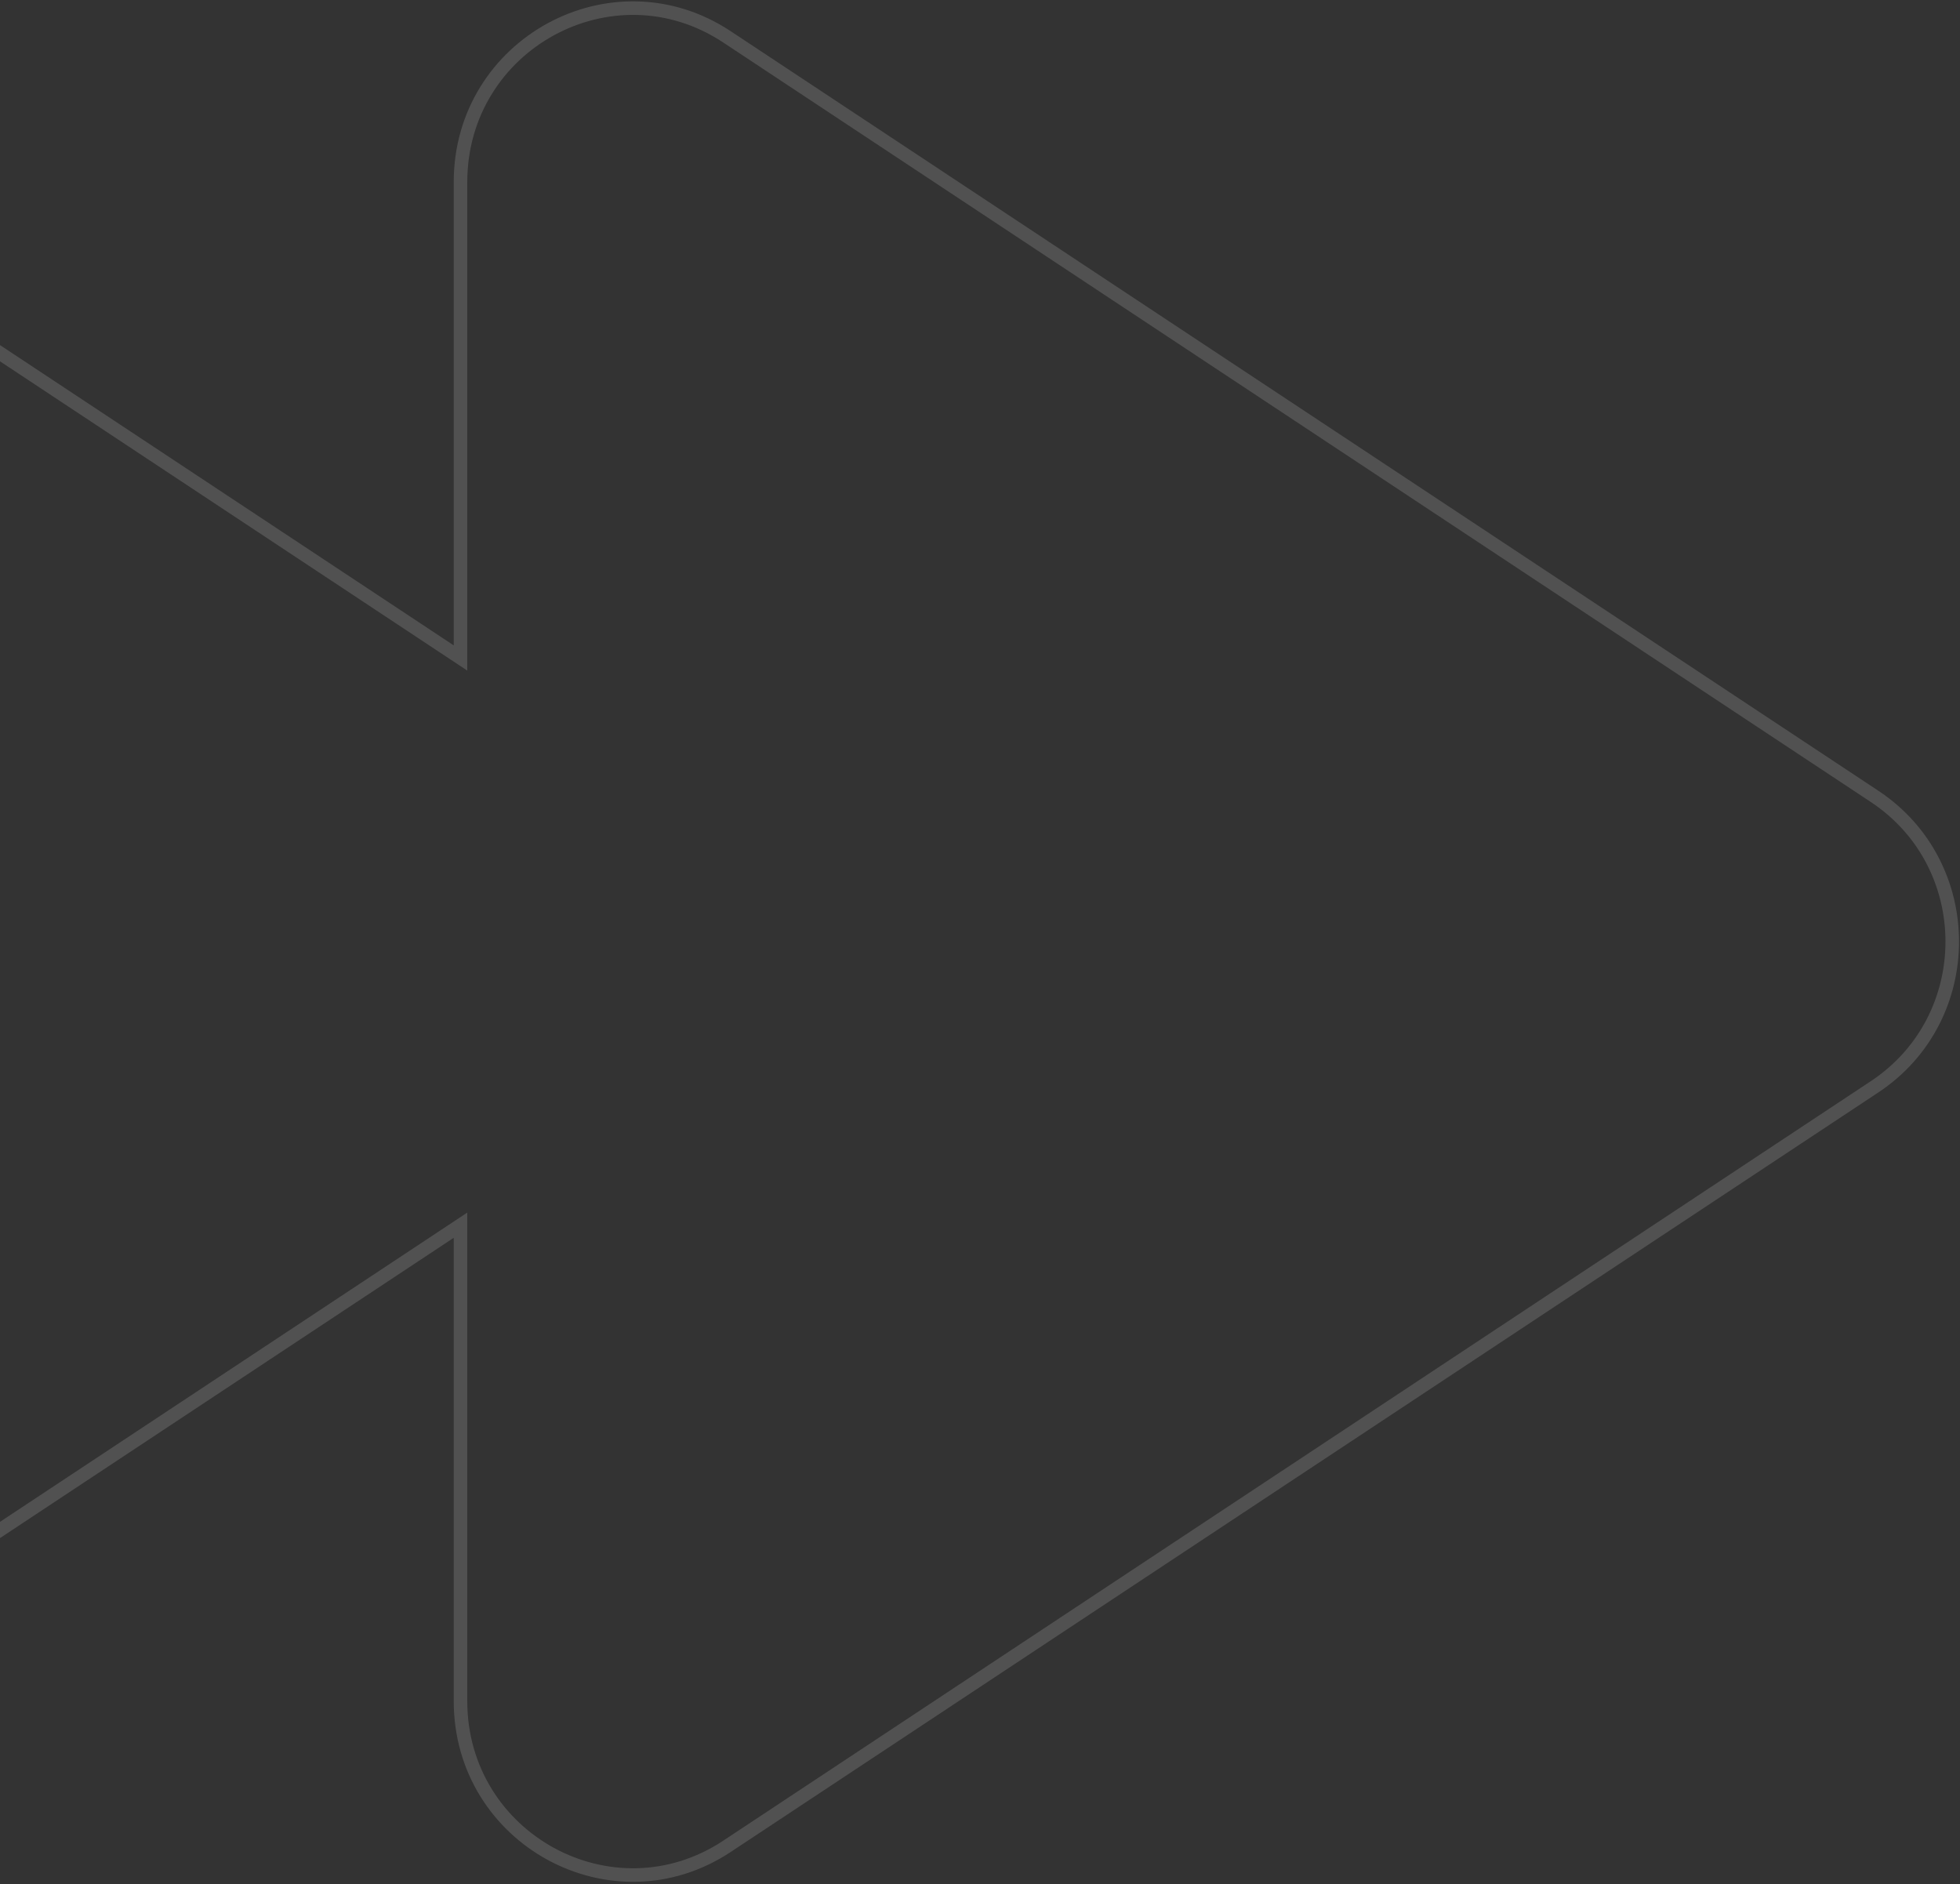 <svg width="724" height="696" viewBox="0 0 724 696" fill="none" xmlns="http://www.w3.org/2000/svg">
<rect x="0" y="0" width="724" height="696" fill="#333333" stroke="none"/>
<path d="M692.423 294.148L471.793 148.136L268.536 13.613C226.257 -14.366 170.104 16.242 170.104 67.267V243.043L26.695 148.136L-176.568 13.613C-218.848 -14.366 -275 16.242 -275 67.267V347.802V628.337C-275 679.362 -218.841 709.97 -176.568 681.991L26.695 547.468L170.104 452.561V628.337C170.104 679.362 226.263 709.97 268.536 681.991L471.799 547.468L692.429 401.456C730.71 376.119 730.71 319.485 692.423 294.148Z" stroke="white" stroke-opacity="0.15" stroke-width="5" stroke-miterlimit="10"/>
</svg>
